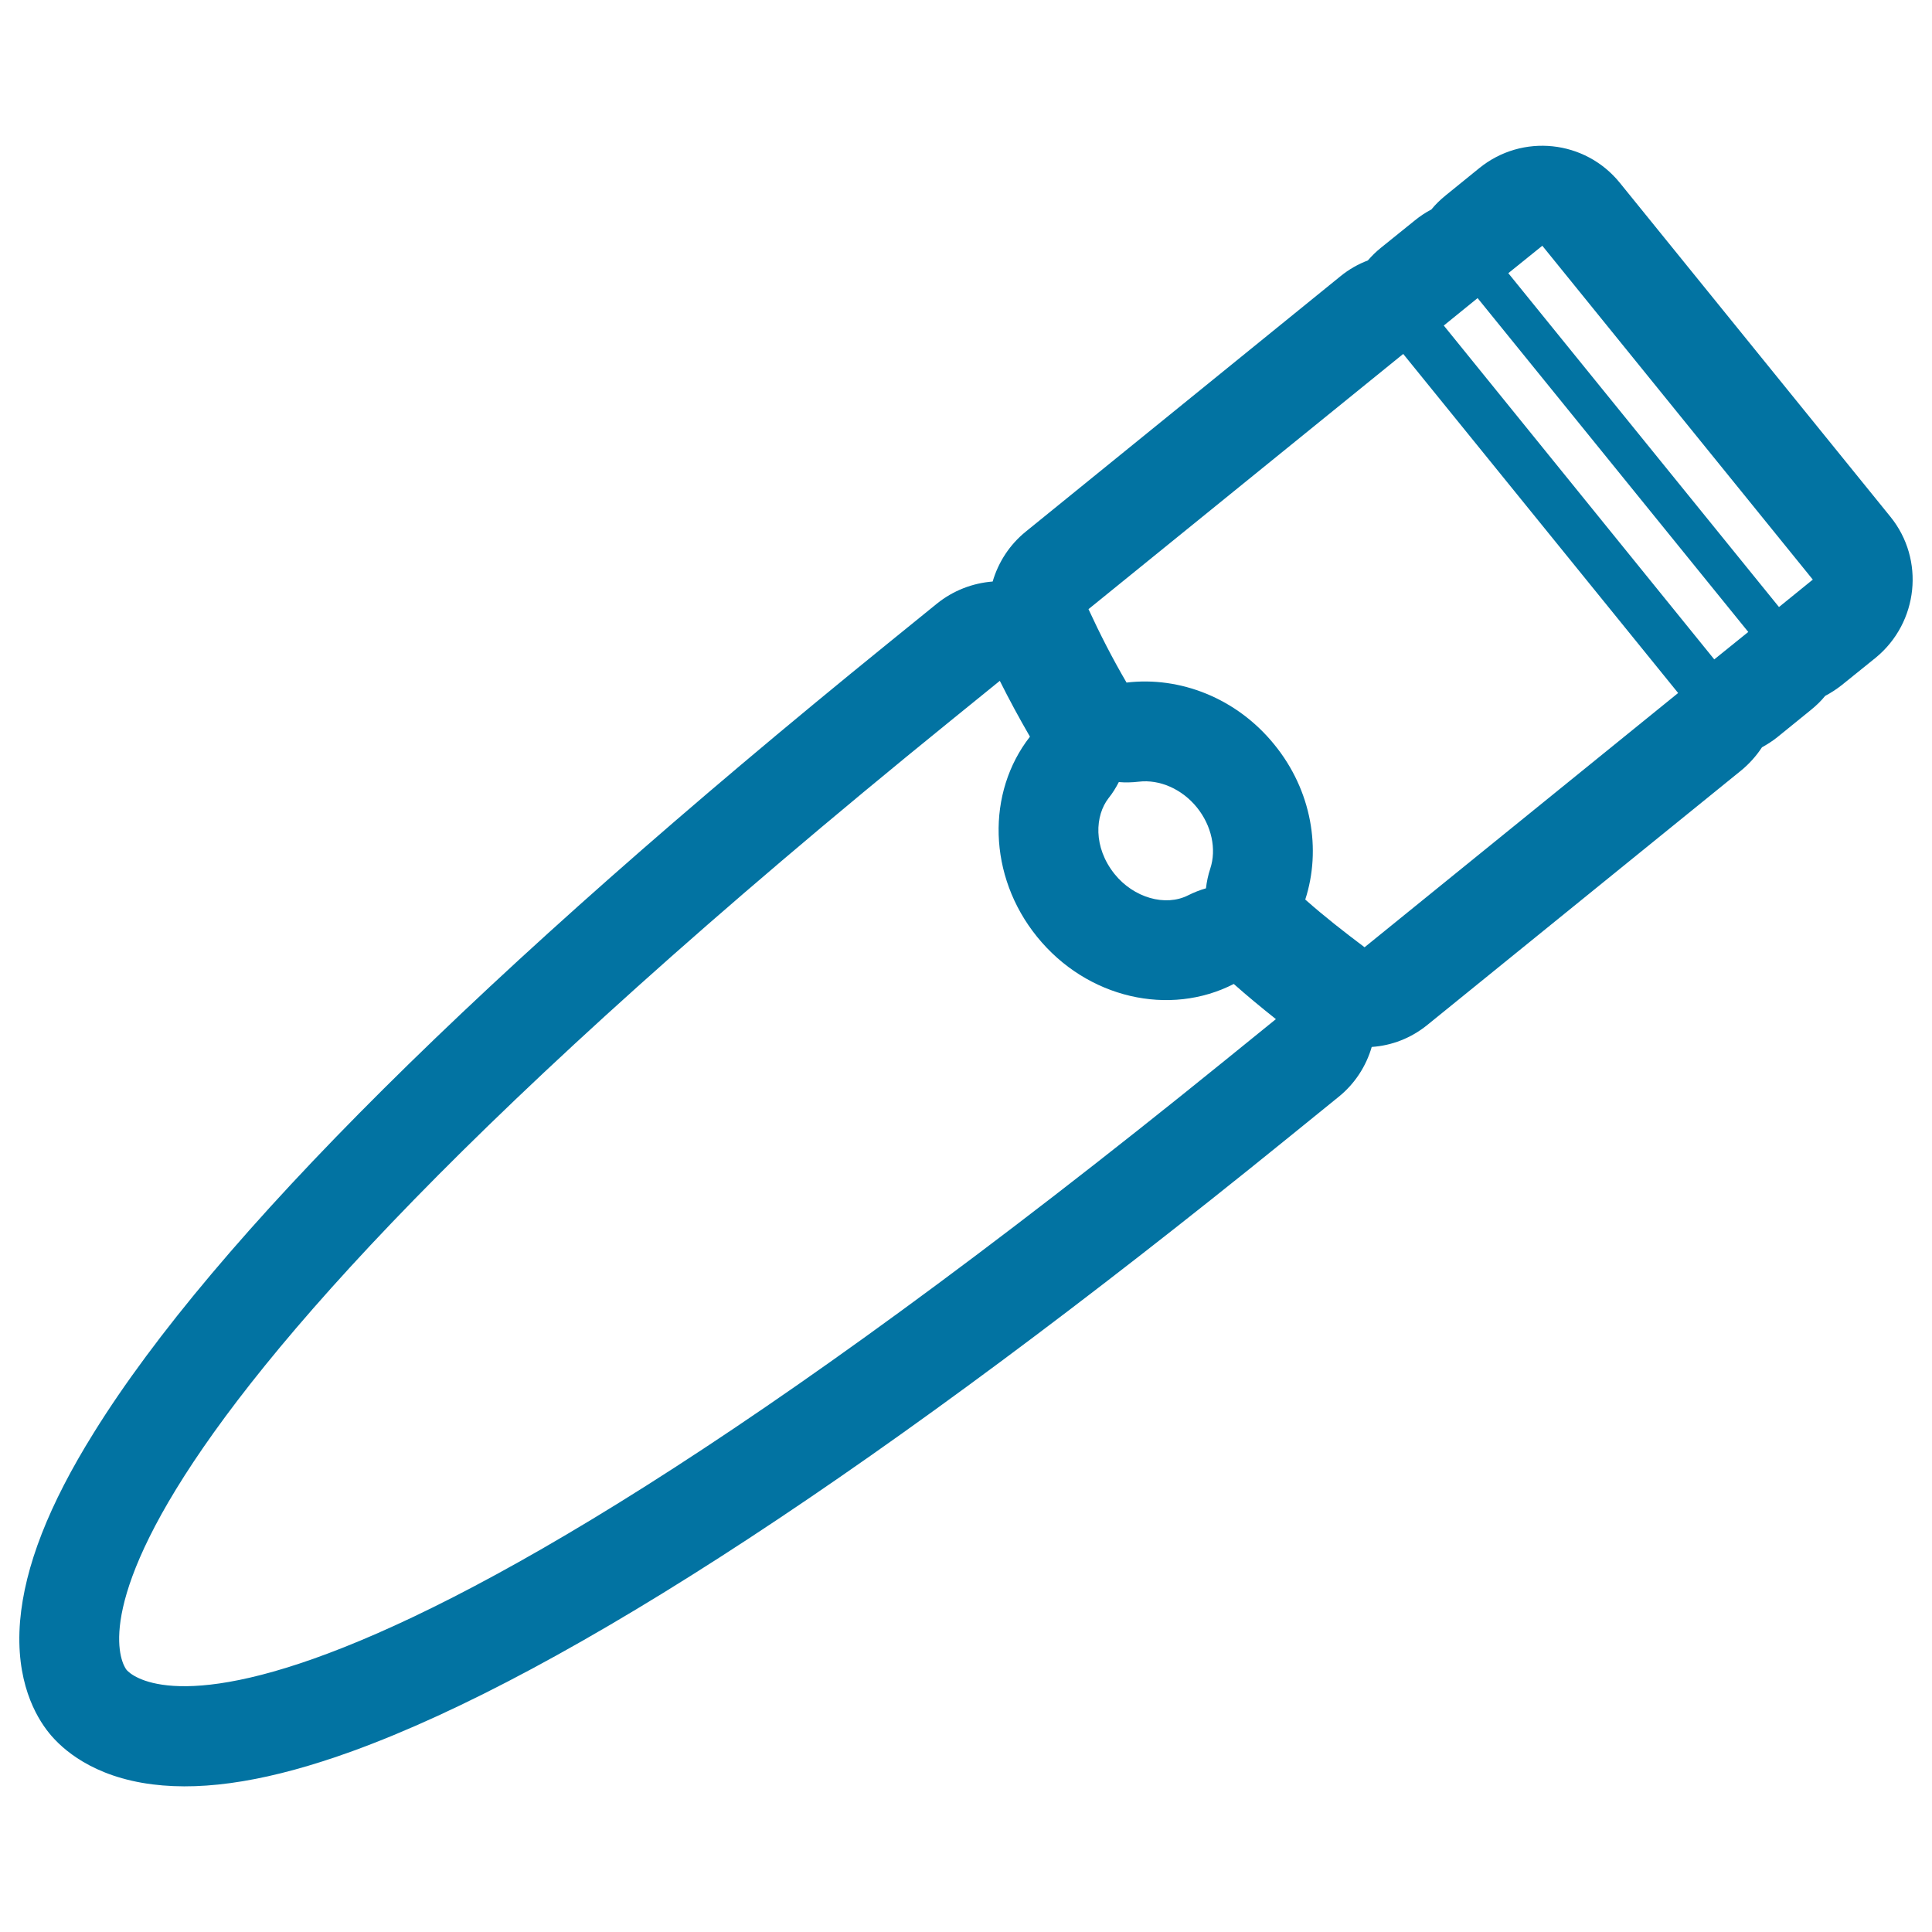 <svg xmlns="http://www.w3.org/2000/svg" viewBox="0 0 1000 1000" style="fill:#0273a2">
<title>Pen SVG icon</title>
<g><g><g id="cigar"><g><path d="M978.5,267.5L838.4,94.6c-18-22.2-50.5-25.6-72.7-7.6l-17.5,14.2c-2.7,2.2-5.2,4.6-7.3,7.2c-3,1.6-5.8,3.4-8.6,5.7l-17.6,14.2c-2.5,2-4.7,4.2-6.7,6.5c-5,1.9-9.8,4.6-14.2,8.2L530.9,275.2c-8.4,6.8-14.2,15.9-17.1,25.8c-10.4,0.8-20.5,4.7-28.8,11.4l-25.4,20.6c-210.3,170.5-348.6,308-411,408.5C25.2,779,12.8,811,10.4,839c-2.6,31.1,8.2,49.6,15,58c6.7,8.3,22.6,22.7,53.6,26.6c27.9,3.5,61.7-2.1,103.4-17.2C293.6,866,456.7,759.2,667,588.7l25.9-21c8.3-6.7,14.2-15.8,17.1-25.8c10.3-0.7,20.3-4.5,28.8-11.4l162.3-131.6c4.4-3.6,8-7.7,10.9-12.1c2.7-1.5,5.4-3.2,7.9-5.2l17.5-14.2c2.7-2.2,5.2-4.6,7.3-7.2c3-1.6,5.8-3.4,8.6-5.6l17.6-14.2C993,322.2,996.4,289.6,978.5,267.5z M634.5,548.5c-500.4,405.7-569,315.8-569,315.8S-8.3,778.7,492.1,373l25.4-20.6c4.9,9.8,10.1,19.4,15.6,28.9c-22.5,28.8-21.9,72,3.7,103.6c25.9,32,68.7,41.4,101.8,24.4c7.1,6.3,14.4,12.3,21.8,18.2L634.5,548.5z M573.8,413.1c2.1-2.6,3.8-5.4,5.3-8.3c3.4,0.3,6.8,0.2,10.3-0.2c10.8-1.3,22.4,3.8,30.1,13.3c7.6,9.4,10.3,21.6,6.9,31.8c-1.1,3.3-1.8,6.7-2.2,10.1c-3.2,0.9-6.2,2.1-9.2,3.6c-11.8,6-28.2,1.3-38.1-11C565.7,438.4,566.8,422.1,573.8,413.1z M706.3,490.3c-10.5-7.9-20.9-16-30.7-24.7c8.4-25.9,3.4-56.4-16-80.2c-19.6-24.2-49-35.4-76.5-32.1c-7.2-12.3-13.7-25-19.7-38l162.9-132.1l142.3,175.5L706.3,490.3z M887.3,341.3L747.3,168.5l17.5-14.2l140.1,172.8L887.3,341.3z M920.8,314.2L780.7,141.4l17.6-14.2L938.3,300L920.8,314.2z"/></g></g></g></g>
</svg>